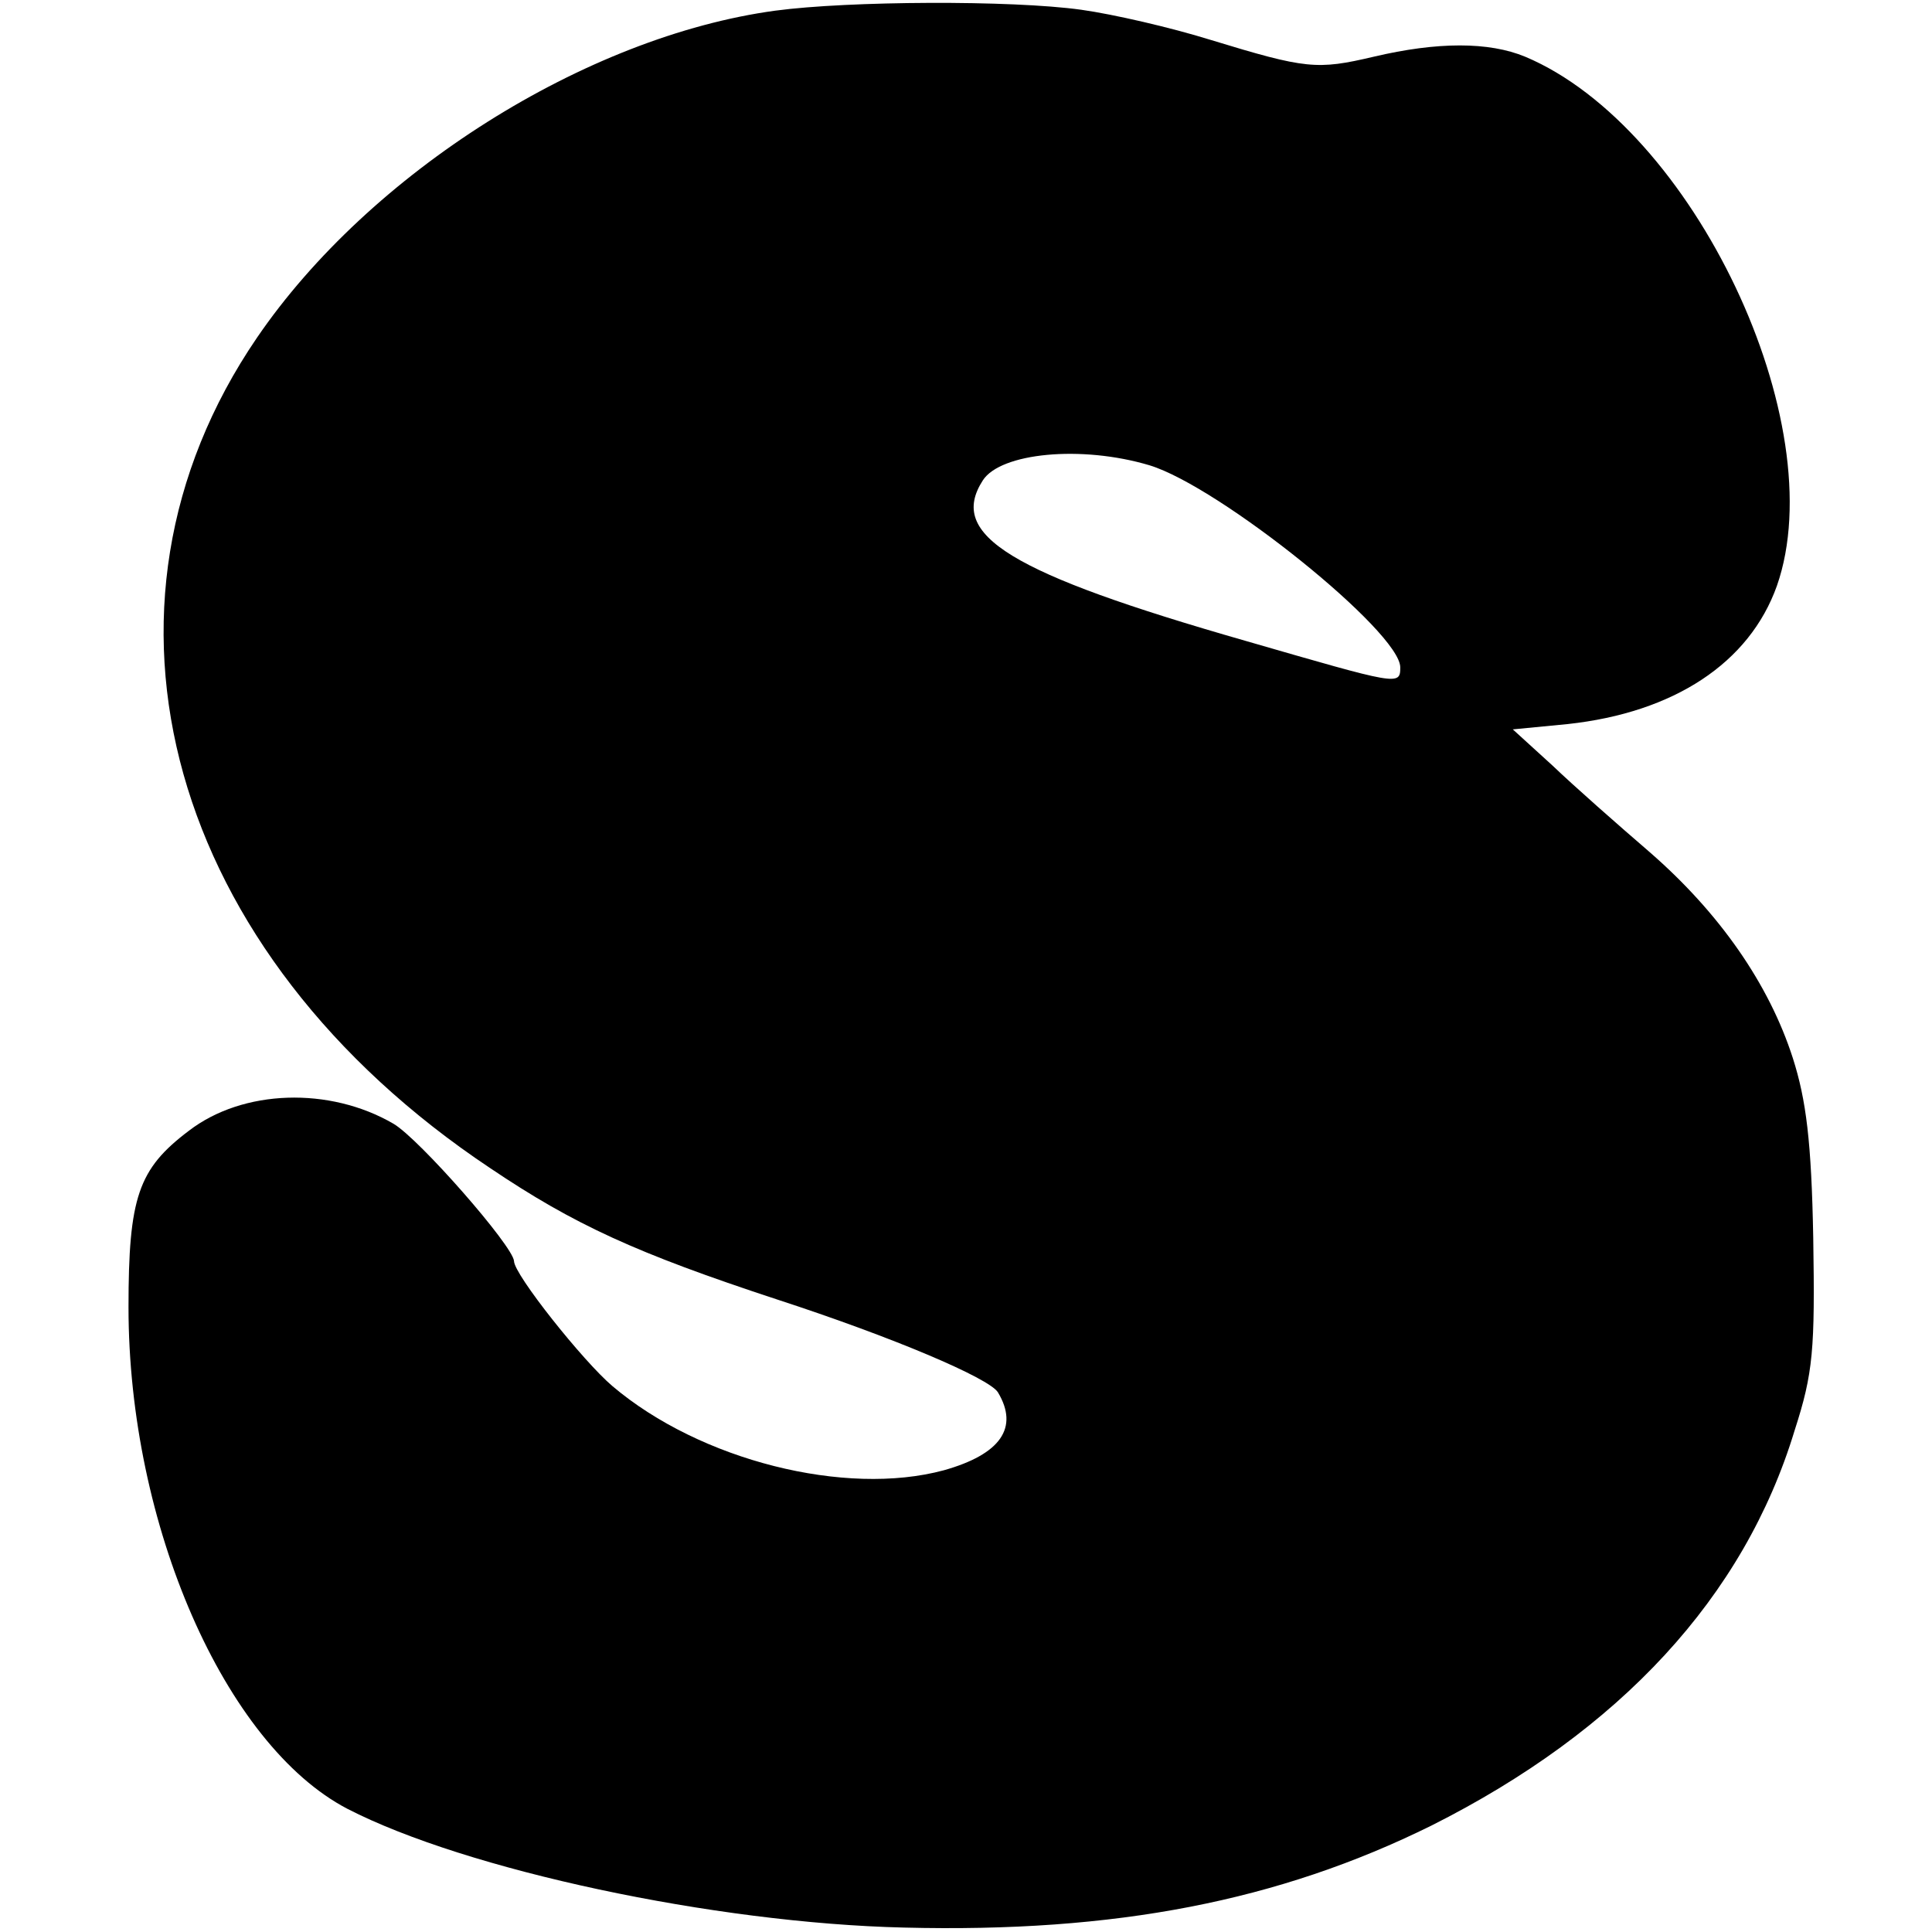 <?xml version="1.0" standalone="no"?>
<!DOCTYPE svg PUBLIC "-//W3C//DTD SVG 20010904//EN"
 "http://www.w3.org/TR/2001/REC-SVG-20010904/DTD/svg10.dtd">
<svg version="1.0" xmlns="http://www.w3.org/2000/svg"
 width="218pt" height="218pt" viewBox="0 0 218 218"
 preserveAspectRatio="xMidYMid meet">
<g transform="translate(0,218) scale(0.1,-0.1)"
fill="#000000" stroke="none">
<path d="M875 2168 c-214 -29 -458 -183 -585 -369 -209 -306 -100 -695 263
-937 95 -64 165 -96 323 -148 132 -43 240 -89 250 -105 24 -40 3 -70 -61 -88
-111 -30 -275 11 -374 95 -33 28 -111 126 -111 141 -1 17 -107 138 -136 155
-72 42 -170 39 -231 -8 -57 -43 -68 -75 -68 -199 0 -246 109 -494 247 -566
134 -69 414 -129 628 -134 239 -6 423 30 595 115 213 107 353 258 410 446 21
65 23 91 21 217 -2 109 -8 156 -23 203 -27 84 -83 164 -161 232 -36 31 -86 75
-110 98 l-45 41 62 6 c120 13 205 69 236 156 64 183 -94 517 -284 597 -41 17
-99 17 -171 0 -64 -15 -76 -14 -184 19 -45 14 -110 29 -146 34 -79 11 -263 10
-345 -1z m422 -513 c79 -24 283 -188 283 -228 0 -21 -2 -20 -175 30 -265 76
-336 119 -296 181 20 31 111 40 188 17z"/>
</g>
</svg>
